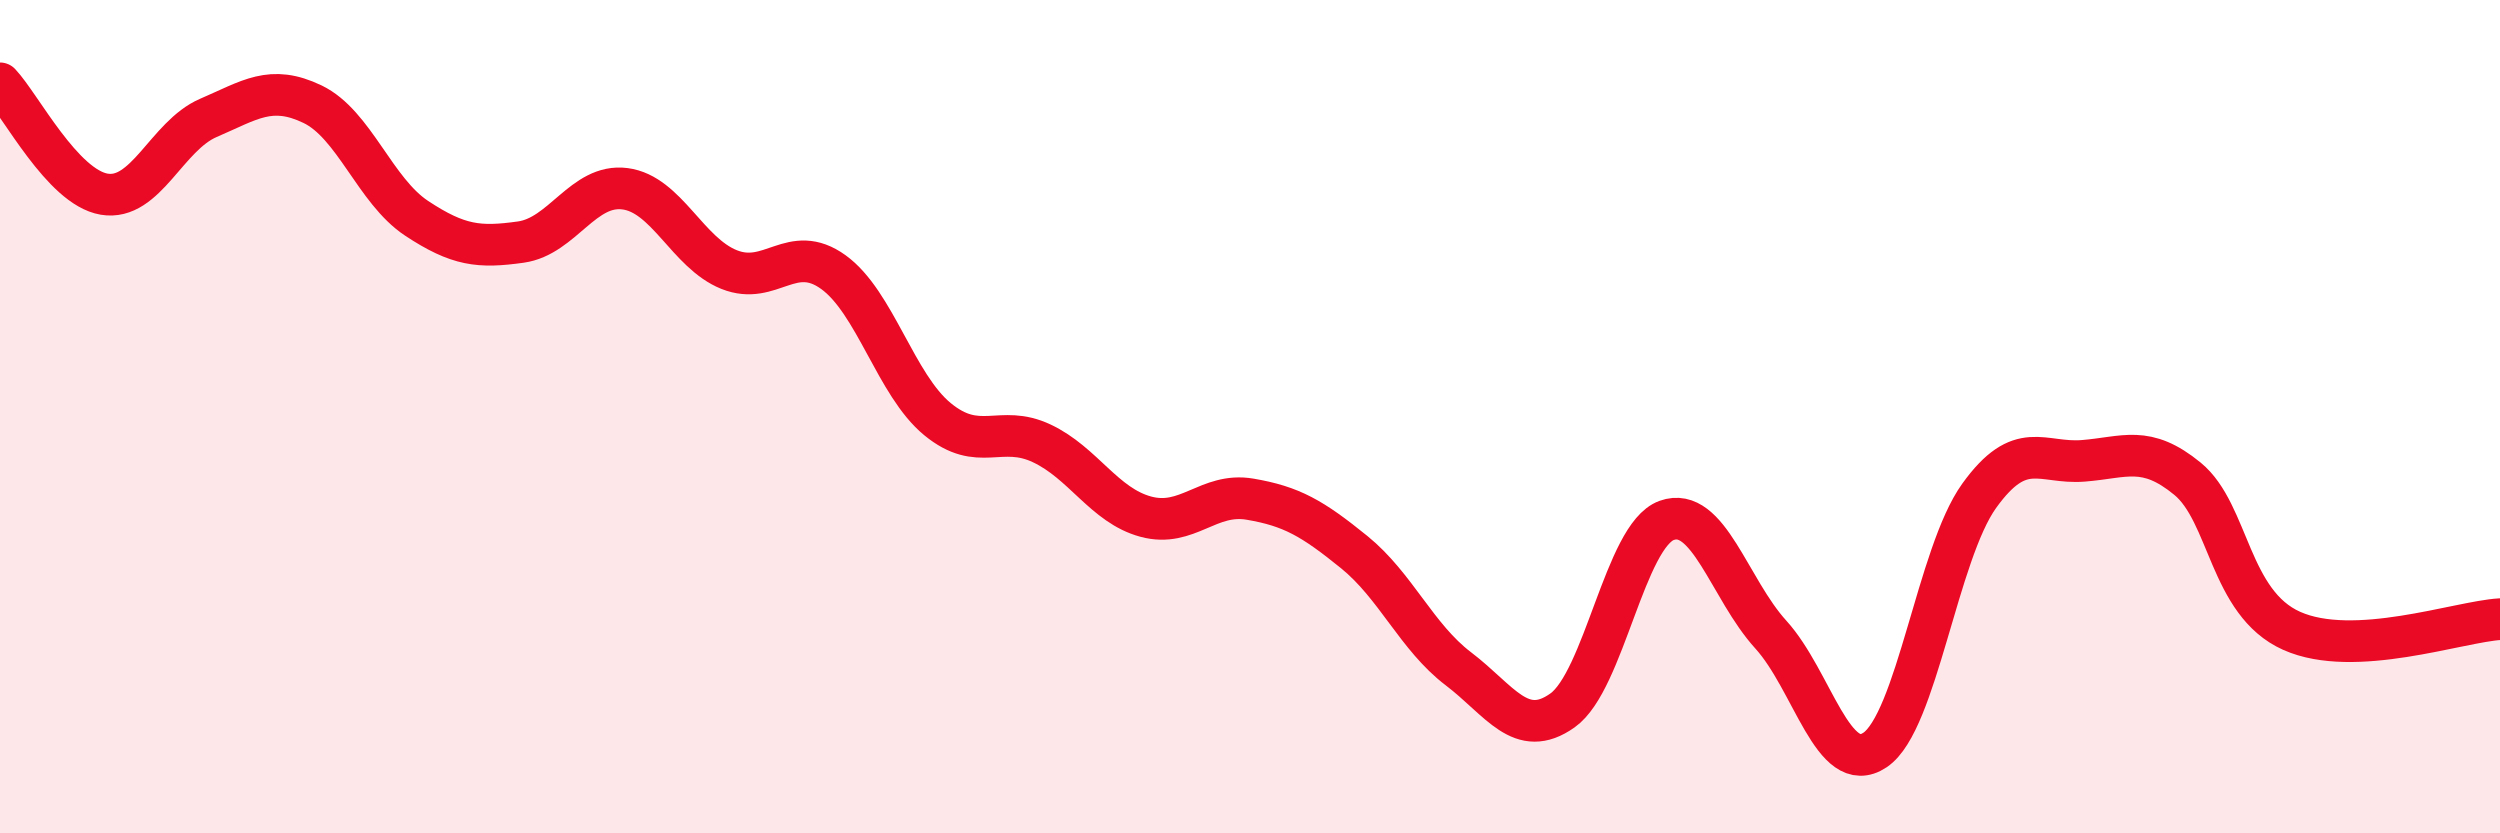 
    <svg width="60" height="20" viewBox="0 0 60 20" xmlns="http://www.w3.org/2000/svg">
      <path
        d="M 0,2 C 0.5,2.53 1.5,4.49 2.5,4.66 C 3.5,4.83 4,3.26 5,2.83 C 6,2.4 6.5,2.02 7.5,2.5 C 8.5,2.98 9,4.58 10,5.24 C 11,5.9 11.5,5.95 12.5,5.81 C 13.5,5.67 14,4.4 15,4.53 C 16,4.66 16.5,6.07 17.5,6.47 C 18.5,6.87 19,5.81 20,6.53 C 21,7.25 21.5,9.24 22.5,10.06 C 23.5,10.88 24,10.17 25,10.64 C 26,11.11 26.5,12.13 27.5,12.4 C 28.5,12.67 29,11.81 30,11.98 C 31,12.15 31.5,12.44 32.5,13.25 C 33.5,14.06 34,15.29 35,16.05 C 36,16.81 36.5,17.76 37.5,17.05 C 38.5,16.34 39,12.85 40,12.49 C 41,12.13 41.5,14.13 42.5,15.23 C 43.5,16.33 44,18.67 45,18 C 46,17.33 46.5,13.29 47.5,11.9 C 48.5,10.51 49,11.14 50,11.06 C 51,10.98 51.5,10.67 52.5,11.49 C 53.5,12.31 53.5,14.47 55,15.14 C 56.5,15.81 59,14.92 60,14.86L60 20L0 20Z"
        fill="#EB0A25"
        opacity="0.1"
        stroke-linecap="round"
        stroke-linejoin="round"
      />
      <path
        d="M 0,2 C 0.5,2.53 1.5,4.49 2.5,4.66 C 3.5,4.83 4,3.26 5,2.83 C 6,2.4 6.5,2.02 7.5,2.5 C 8.5,2.98 9,4.58 10,5.24 C 11,5.9 11.5,5.95 12.5,5.81 C 13.5,5.67 14,4.4 15,4.53 C 16,4.66 16.5,6.07 17.5,6.47 C 18.5,6.87 19,5.81 20,6.53 C 21,7.25 21.5,9.24 22.5,10.06 C 23.5,10.88 24,10.17 25,10.64 C 26,11.11 26.5,12.13 27.5,12.4 C 28.5,12.67 29,11.81 30,11.98 C 31,12.15 31.5,12.44 32.5,13.25 C 33.5,14.06 34,15.29 35,16.05 C 36,16.81 36.5,17.76 37.5,17.05 C 38.5,16.34 39,12.85 40,12.49 C 41,12.13 41.5,14.13 42.5,15.23 C 43.5,16.33 44,18.67 45,18 C 46,17.33 46.5,13.29 47.5,11.9 C 48.5,10.51 49,11.14 50,11.06 C 51,10.98 51.5,10.67 52.5,11.49 C 53.5,12.31 53.5,14.47 55,15.14 C 56.5,15.81 59,14.92 60,14.86"
        stroke="#EB0A25"
        stroke-width="1"
        fill="none"
        stroke-linecap="round"
        stroke-linejoin="round"
      />
    </svg>
  